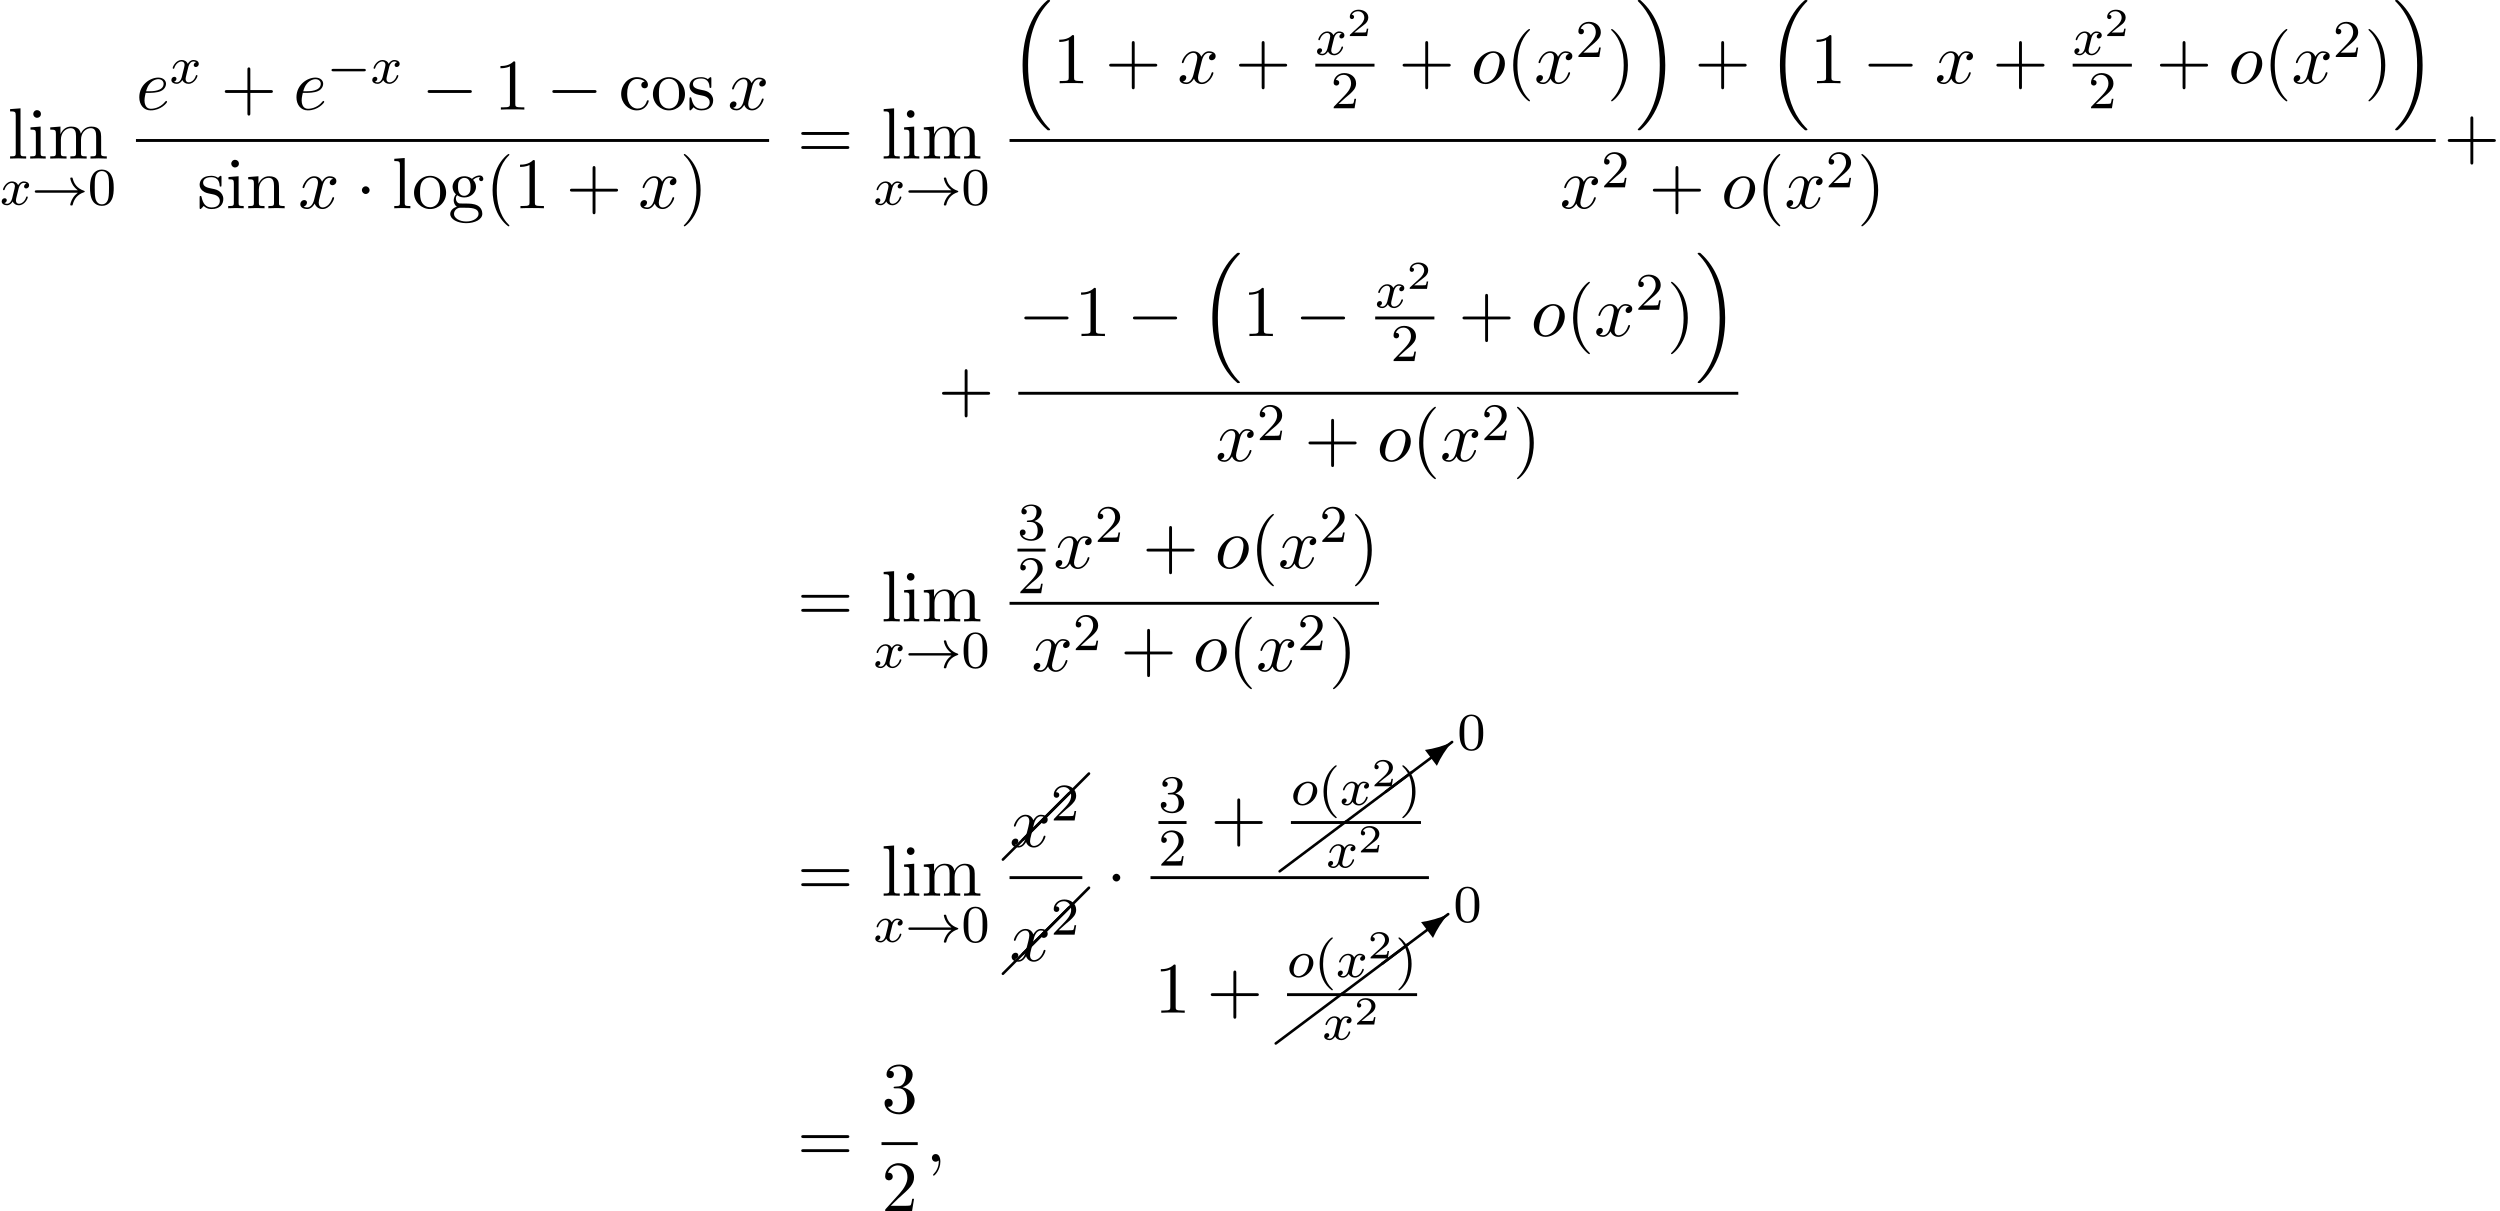 <?xml version='1.0' encoding='UTF-8'?>
<!-- This file was generated by dvisvgm 2.13.3 -->
<svg version='1.1' xmlns='http://www.w3.org/2000/svg' xmlns:xlink='http://www.w3.org/1999/xlink' width='376.647pt' height='182.506pt' viewBox='53.798 80.697 376.647 182.506'>
<defs>
<path id='g8-0' d='M10.102-9.813C10.132-9.853 10.162-9.903 10.162-9.963C10.162-10.072 10.072-10.162 9.963-10.162C9.903-10.162 9.853-10.132 9.813-10.102L-.139-.139C-.169-.1-.199-.05-.199 0C-.199 .11-.11 .199 0 .199C.05 .199 .1 .169 .139 .139L10.102-9.813Z'/>
<path id='g8-26' d='M10.082-7.313C10.132-7.342 10.162-7.402 10.162-7.472C10.162-7.582 10.072-7.671 9.963-7.671C9.913-7.671 9.873-7.651 9.843-7.631L-.12-.159C-.169-.12-.199-.06-.199 0C-.199 .11-.11 .199 0 .199C.04 .199 .08 .179 .12 .159L10.082-7.313Z'/>
<path id='g8-62' d='M7.671-3.885C8.259-5.181 9.026-6.376 9.953-7.452L9.943-7.462C8.648-6.874 7.293-6.476 5.878-6.276L7.671-3.885Z'/>
<path id='g0-16' d='M5.618 19.069C5.64 19.08 5.738 19.189 5.749 19.189H5.989C6.022 19.189 6.109 19.178 6.109 19.08C6.109 19.036 6.087 19.015 6.065 18.982C5.673 18.589 5.084 17.989 4.407 16.789C3.229 14.695 2.793 12 2.793 9.382C2.793 4.538 4.167 1.691 6.076-.24C6.109-.273 6.109-.305 6.109-.327C6.109-.436 6.033-.436 5.902-.436C5.76-.436 5.738-.436 5.64-.349C4.604 .545 3.436 2.062 2.684 4.364C2.215 5.804 1.964 7.56 1.964 9.371C1.964 11.956 2.433 14.88 4.145 17.411C4.44 17.836 4.844 18.284 4.844 18.295C4.953 18.425 5.105 18.6 5.193 18.676L5.618 19.069Z'/>
<path id='g0-17' d='M4.538 9.371C4.538 6.24 3.807 2.913 1.658 .458C1.505 .284 1.102-.142 .84-.371C.764-.436 .742-.436 .6-.436C.491-.436 .393-.436 .393-.327C.393-.284 .436-.24 .458-.218C.829 .164 1.418 .764 2.095 1.964C3.273 4.058 3.709 6.753 3.709 9.371C3.709 14.105 2.4 16.996 .436 18.993C.415 19.015 .393 19.047 .393 19.08C.393 19.189 .491 19.189 .6 19.189C.742 19.189 .764 19.189 .862 19.102C1.898 18.207 3.065 16.691 3.818 14.389C4.298 12.895 4.538 11.127 4.538 9.371Z'/>
<path id='g1-0' d='M5.571-1.809C5.699-1.809 5.874-1.809 5.874-1.993S5.699-2.176 5.571-2.176H1.004C.877-2.176 .701-2.176 .701-1.993S.877-1.809 1.004-1.809H5.571Z'/>
<path id='g1-33' d='M6.958-1.809C6.687-1.61 6.44-1.355 6.249-1.068C5.906-.55 5.818-.04 5.818-.008C5.818 .112 5.93 .112 6.001 .112C6.089 .112 6.161 .112 6.185 .008C6.392-.877 6.902-1.546 7.867-1.873C7.93-1.889 7.994-1.913 7.994-1.993S7.922-2.096 7.89-2.104C6.83-2.463 6.368-3.212 6.201-3.913C6.161-4.073 6.161-4.097 6.001-4.097C5.93-4.097 5.818-4.097 5.818-3.977C5.818-3.961 5.898-3.435 6.249-2.909C6.48-2.574 6.759-2.327 6.958-2.176H.773C.646-2.176 .47-2.176 .47-1.993S.646-1.809 .773-1.809H6.958Z'/>
<path id='g7-40' d='M3.611 2.618C3.611 2.585 3.611 2.564 3.425 2.378C2.062 1.004 1.713-1.058 1.713-2.727C1.713-4.625 2.127-6.524 3.469-7.887C3.611-8.018 3.611-8.04 3.611-8.073C3.611-8.149 3.567-8.182 3.502-8.182C3.393-8.182 2.411-7.44 1.767-6.055C1.211-4.855 1.08-3.644 1.08-2.727C1.08-1.876 1.2-.556 1.8 .676C2.455 2.018 3.393 2.727 3.502 2.727C3.567 2.727 3.611 2.695 3.611 2.618Z'/>
<path id='g7-41' d='M3.153-2.727C3.153-3.578 3.033-4.898 2.433-6.131C1.778-7.473 .84-8.182 .731-8.182C.665-8.182 .622-8.138 .622-8.073C.622-8.04 .622-8.018 .829-7.822C1.898-6.742 2.52-5.007 2.52-2.727C2.52-.862 2.116 1.058 .764 2.433C.622 2.564 .622 2.585 .622 2.618C.622 2.684 .665 2.727 .731 2.727C.84 2.727 1.822 1.985 2.465 .6C3.022-.6 3.153-1.811 3.153-2.727Z'/>
<path id='g7-43' d='M4.462-2.509H7.505C7.658-2.509 7.865-2.509 7.865-2.727S7.658-2.945 7.505-2.945H4.462V-6C4.462-6.153 4.462-6.36 4.244-6.36S4.025-6.153 4.025-6V-2.945H.971C.818-2.945 .611-2.945 .611-2.727S.818-2.509 .971-2.509H4.025V.545C4.025 .698 4.025 .905 4.244 .905S4.462 .698 4.462 .545V-2.509Z'/>
<path id='g7-49' d='M3.207-6.982C3.207-7.244 3.207-7.265 2.956-7.265C2.28-6.567 1.32-6.567 .971-6.567V-6.229C1.189-6.229 1.833-6.229 2.4-6.513V-.862C2.4-.469 2.367-.338 1.385-.338H1.036V0C1.418-.033 2.367-.033 2.804-.033S4.189-.033 4.571 0V-.338H4.222C3.24-.338 3.207-.458 3.207-.862V-6.982Z'/>
<path id='g7-50' d='M1.385-.84L2.542-1.964C4.244-3.469 4.898-4.058 4.898-5.149C4.898-6.393 3.916-7.265 2.585-7.265C1.353-7.265 .545-6.262 .545-5.291C.545-4.68 1.091-4.68 1.124-4.68C1.309-4.68 1.691-4.811 1.691-5.258C1.691-5.542 1.495-5.825 1.113-5.825C1.025-5.825 1.004-5.825 .971-5.815C1.222-6.524 1.811-6.927 2.444-6.927C3.436-6.927 3.905-6.044 3.905-5.149C3.905-4.276 3.36-3.415 2.76-2.738L.665-.404C.545-.284 .545-.262 .545 0H4.593L4.898-1.898H4.625C4.571-1.571 4.495-1.091 4.385-.927C4.309-.84 3.589-.84 3.349-.84H1.385Z'/>
<path id='g7-51' d='M3.164-3.84C4.058-4.135 4.691-4.898 4.691-5.76C4.691-6.655 3.731-7.265 2.684-7.265C1.582-7.265 .753-6.611 .753-5.782C.753-5.422 .993-5.215 1.309-5.215C1.647-5.215 1.865-5.455 1.865-5.771C1.865-6.316 1.353-6.316 1.189-6.316C1.527-6.851 2.247-6.993 2.64-6.993C3.087-6.993 3.687-6.753 3.687-5.771C3.687-5.64 3.665-5.007 3.382-4.527C3.055-4.004 2.684-3.971 2.411-3.96C2.324-3.949 2.062-3.927 1.985-3.927C1.898-3.916 1.822-3.905 1.822-3.796C1.822-3.676 1.898-3.676 2.084-3.676H2.564C3.458-3.676 3.862-2.935 3.862-1.865C3.862-.382 3.109-.065 2.629-.065C2.16-.065 1.342-.251 .96-.895C1.342-.84 1.68-1.08 1.68-1.495C1.68-1.887 1.385-2.105 1.069-2.105C.807-2.105 .458-1.953 .458-1.473C.458-.48 1.473 .24 2.662 .24C3.993 .24 4.985-.753 4.985-1.865C4.985-2.76 4.298-3.611 3.164-3.84Z'/>
<path id='g7-61' d='M7.495-3.567C7.658-3.567 7.865-3.567 7.865-3.785S7.658-4.004 7.505-4.004H.971C.818-4.004 .611-4.004 .611-3.785S.818-3.567 .982-3.567H7.495ZM7.505-1.451C7.658-1.451 7.865-1.451 7.865-1.669S7.658-1.887 7.495-1.887H.982C.818-1.887 .611-1.887 .611-1.669S.818-1.451 .971-1.451H7.505Z'/>
<path id='g7-99' d='M1.276-2.378C1.276-4.156 2.171-4.615 2.749-4.615C2.847-4.615 3.535-4.604 3.916-4.211C3.469-4.178 3.404-3.851 3.404-3.709C3.404-3.425 3.6-3.207 3.905-3.207C4.189-3.207 4.407-3.393 4.407-3.72C4.407-4.462 3.578-4.887 2.738-4.887C1.375-4.887 .371-3.709 .371-2.356C.371-.96 1.451 .12 2.716 .12C4.178 .12 4.527-1.189 4.527-1.298S4.418-1.407 4.385-1.407C4.287-1.407 4.265-1.364 4.244-1.298C3.927-.284 3.218-.153 2.815-.153C2.236-.153 1.276-.622 1.276-2.378Z'/>
<path id='g7-103' d='M2.422-1.876C1.473-1.876 1.473-2.967 1.473-3.218C1.473-3.513 1.484-3.862 1.647-4.135C1.735-4.265 1.985-4.571 2.422-4.571C3.371-4.571 3.371-3.48 3.371-3.229C3.371-2.935 3.36-2.585 3.196-2.313C3.109-2.182 2.858-1.876 2.422-1.876ZM1.156-1.451C1.156-1.495 1.156-1.745 1.342-1.964C1.767-1.658 2.215-1.625 2.422-1.625C3.436-1.625 4.189-2.378 4.189-3.218C4.189-3.622 4.015-4.025 3.742-4.276C4.135-4.647 4.527-4.702 4.724-4.702C4.745-4.702 4.8-4.702 4.833-4.691C4.713-4.647 4.658-4.527 4.658-4.396C4.658-4.211 4.8-4.08 4.975-4.08C5.084-4.08 5.291-4.156 5.291-4.407C5.291-4.593 5.16-4.942 4.735-4.942C4.516-4.942 4.036-4.876 3.578-4.429C3.12-4.789 2.662-4.822 2.422-4.822C1.407-4.822 .655-4.069 .655-3.229C.655-2.749 .895-2.335 1.167-2.105C1.025-1.942 .829-1.582 .829-1.2C.829-.862 .971-.447 1.309-.229C.655-.044 .305 .425 .305 .862C.305 1.647 1.385 2.247 2.716 2.247C4.004 2.247 5.138 1.691 5.138 .84C5.138 .458 4.985-.098 4.429-.404C3.851-.709 3.218-.709 2.553-.709C2.28-.709 1.811-.709 1.735-.72C1.385-.764 1.156-1.102 1.156-1.451ZM2.727 1.996C1.625 1.996 .873 1.44 .873 .862C.873 .36 1.287-.044 1.767-.076H2.411C3.349-.076 4.571-.076 4.571 .862C4.571 1.451 3.796 1.996 2.727 1.996Z'/>
<path id='g7-105' d='M1.931-4.822L.404-4.702V-4.364C1.113-4.364 1.211-4.298 1.211-3.764V-.829C1.211-.338 1.091-.338 .36-.338V0C.709-.011 1.298-.033 1.56-.033C1.942-.033 2.324-.011 2.695 0V-.338C1.975-.338 1.931-.393 1.931-.818V-4.822ZM1.975-6.72C1.975-7.069 1.702-7.298 1.396-7.298C1.058-7.298 .818-7.004 .818-6.72C.818-6.425 1.058-6.142 1.396-6.142C1.702-6.142 1.975-6.371 1.975-6.72Z'/>
<path id='g7-108' d='M1.931-7.571L.36-7.451V-7.113C1.124-7.113 1.211-7.036 1.211-6.502V-.829C1.211-.338 1.091-.338 .36-.338V0C.72-.011 1.298-.033 1.571-.033S2.378-.011 2.782 0V-.338C2.051-.338 1.931-.338 1.931-.829V-7.571Z'/>
<path id='g7-109' d='M1.2-3.753V-.829C1.2-.338 1.08-.338 .349-.338V0C.731-.011 1.287-.033 1.582-.033C1.865-.033 2.433-.011 2.804 0V-.338C2.073-.338 1.953-.338 1.953-.829V-2.836C1.953-3.971 2.727-4.582 3.425-4.582C4.113-4.582 4.233-3.993 4.233-3.371V-.829C4.233-.338 4.113-.338 3.382-.338V0C3.764-.011 4.32-.033 4.615-.033C4.898-.033 5.465-.011 5.836 0V-.338C5.105-.338 4.985-.338 4.985-.829V-2.836C4.985-3.971 5.76-4.582 6.458-4.582C7.145-4.582 7.265-3.993 7.265-3.371V-.829C7.265-.338 7.145-.338 6.415-.338V0C6.796-.011 7.353-.033 7.647-.033C7.931-.033 8.498-.011 8.869 0V-.338C8.302-.338 8.029-.338 8.018-.665V-2.749C8.018-3.687 8.018-4.025 7.68-4.418C7.527-4.604 7.167-4.822 6.535-4.822C5.618-4.822 5.138-4.167 4.953-3.753C4.8-4.702 3.993-4.822 3.502-4.822C2.705-4.822 2.193-4.353 1.887-3.676V-4.822L.349-4.702V-4.364C1.113-4.364 1.2-4.287 1.2-3.753Z'/>
<path id='g7-110' d='M1.2-3.753V-.829C1.2-.338 1.08-.338 .349-.338V0C.731-.011 1.287-.033 1.582-.033C1.865-.033 2.433-.011 2.804 0V-.338C2.073-.338 1.953-.338 1.953-.829V-2.836C1.953-3.971 2.727-4.582 3.425-4.582C4.113-4.582 4.233-3.993 4.233-3.371V-.829C4.233-.338 4.113-.338 3.382-.338V0C3.764-.011 4.32-.033 4.615-.033C4.898-.033 5.465-.011 5.836 0V-.338C5.269-.338 4.996-.338 4.985-.665V-2.749C4.985-3.687 4.985-4.025 4.647-4.418C4.495-4.604 4.135-4.822 3.502-4.822C2.705-4.822 2.193-4.353 1.887-3.676V-4.822L.349-4.702V-4.364C1.113-4.364 1.2-4.287 1.2-3.753Z'/>
<path id='g7-111' d='M5.138-2.335C5.138-3.731 4.047-4.887 2.727-4.887C1.364-4.887 .305-3.698 .305-2.335C.305-.927 1.44 .12 2.716 .12C4.036 .12 5.138-.949 5.138-2.335ZM2.727-.153C2.258-.153 1.778-.382 1.484-.884C1.211-1.364 1.211-2.029 1.211-2.422C1.211-2.847 1.211-3.436 1.473-3.916C1.767-4.418 2.28-4.647 2.716-4.647C3.196-4.647 3.665-4.407 3.949-3.938S4.233-2.836 4.233-2.422C4.233-2.029 4.233-1.44 3.993-.96C3.753-.469 3.273-.153 2.727-.153Z'/>
<path id='g7-115' d='M2.269-2.116C2.509-2.073 3.404-1.898 3.404-1.113C3.404-.556 3.022-.12 2.171-.12C1.255-.12 .862-.742 .655-1.669C.622-1.811 .611-1.855 .502-1.855C.36-1.855 .36-1.778 .36-1.582V-.142C.36 .044 .36 .12 .48 .12C.535 .12 .545 .109 .753-.098C.775-.12 .775-.142 .971-.349C1.451 .109 1.942 .12 2.171 .12C3.425 .12 3.927-.611 3.927-1.396C3.927-1.975 3.6-2.302 3.469-2.433C3.109-2.782 2.684-2.869 2.225-2.956C1.615-3.076 .884-3.218 .884-3.851C.884-4.233 1.167-4.68 2.105-4.68C3.305-4.68 3.36-3.698 3.382-3.36C3.393-3.262 3.491-3.262 3.513-3.262C3.655-3.262 3.655-3.316 3.655-3.524V-4.625C3.655-4.811 3.655-4.887 3.535-4.887C3.48-4.887 3.458-4.887 3.316-4.756C3.284-4.713 3.175-4.615 3.131-4.582C2.716-4.887 2.269-4.887 2.105-4.887C.775-4.887 .36-4.156 .36-3.545C.36-3.164 .535-2.858 .829-2.618C1.178-2.335 1.484-2.269 2.269-2.116Z'/>
<path id='g5-50' d='M3.216-1.118H2.995C2.983-1.034 2.923-.64 2.833-.574C2.792-.538 2.307-.538 2.224-.538H1.106L1.871-1.16C2.074-1.321 2.606-1.704 2.792-1.883C2.971-2.062 3.216-2.367 3.216-2.792C3.216-3.539 2.54-3.975 1.739-3.975C.968-3.975 .43-3.467 .43-2.905C.43-2.6 .687-2.564 .753-2.564C.903-2.564 1.076-2.672 1.076-2.887C1.076-3.019 .998-3.21 .735-3.21C.873-3.515 1.237-3.742 1.65-3.742C2.277-3.742 2.612-3.276 2.612-2.792C2.612-2.367 2.331-1.931 1.913-1.548L.496-.251C.436-.191 .43-.185 .43 0H3.031L3.216-1.118Z'/>
<path id='g3-111' d='M3.969-2.136C3.969-2.917 3.411-3.515 2.582-3.515C1.451-3.515 .351-2.415 .351-1.299C.351-.486 .925 .08 1.737 .08C2.877 .08 3.969-1.036 3.969-2.136ZM1.745-.143C1.467-.143 .996-.287 .996-1.02C.996-1.347 1.148-2.208 1.53-2.702C1.921-3.204 2.359-3.292 2.574-3.292C2.901-3.292 3.324-3.092 3.324-2.423C3.324-2.104 3.18-1.347 2.877-.869C2.582-.414 2.144-.143 1.745-.143Z'/>
<path id='g3-120' d='M3.993-3.18C3.642-3.092 3.626-2.782 3.626-2.75C3.626-2.574 3.762-2.455 3.937-2.455S4.384-2.59 4.384-2.933C4.384-3.387 3.881-3.515 3.587-3.515C3.212-3.515 2.909-3.252 2.726-2.941C2.55-3.363 2.136-3.515 1.809-3.515C.94-3.515 .454-2.519 .454-2.295C.454-2.224 .51-2.192 .574-2.192C.669-2.192 .685-2.232 .709-2.327C.893-2.909 1.371-3.292 1.785-3.292C2.096-3.292 2.248-3.068 2.248-2.782C2.248-2.622 2.152-2.256 2.088-2C2.032-1.769 1.857-1.06 1.817-.909C1.706-.478 1.419-.143 1.06-.143C1.028-.143 .821-.143 .654-.255C1.02-.343 1.02-.677 1.02-.685C1.02-.869 .877-.98 .701-.98C.486-.98 .255-.797 .255-.494C.255-.128 .646 .08 1.052 .08C1.474 .08 1.769-.239 1.913-.494C2.088-.104 2.455 .08 2.837 .08C3.706 .08 4.184-.917 4.184-1.14C4.184-1.219 4.121-1.243 4.065-1.243C3.969-1.243 3.953-1.188 3.929-1.108C3.77-.574 3.316-.143 2.853-.143C2.59-.143 2.399-.319 2.399-.654C2.399-.813 2.447-.996 2.558-1.443C2.614-1.682 2.79-2.383 2.829-2.534C2.941-2.949 3.22-3.292 3.579-3.292C3.618-3.292 3.826-3.292 3.993-3.18Z'/>
<path id='g6-40' d='M2.654 1.993C2.718 1.993 2.813 1.993 2.813 1.897C2.813 1.865 2.805 1.857 2.702 1.753C1.61 .725 1.339-.757 1.339-1.993C1.339-4.288 2.287-5.364 2.694-5.731C2.805-5.834 2.813-5.842 2.813-5.882S2.782-5.978 2.702-5.978C2.574-5.978 2.176-5.571 2.112-5.499C1.044-4.384 .821-2.949 .821-1.993C.821-.207 1.57 1.227 2.654 1.993Z'/>
<path id='g6-41' d='M2.463-1.993C2.463-2.75 2.335-3.658 1.841-4.599C1.451-5.332 .725-5.978 .582-5.978C.502-5.978 .478-5.922 .478-5.882C.478-5.85 .478-5.834 .574-5.738C1.69-4.678 1.945-3.22 1.945-1.993C1.945 .295 .996 1.379 .59 1.745C.486 1.849 .478 1.857 .478 1.897S.502 1.993 .582 1.993C.709 1.993 1.108 1.586 1.172 1.514C2.24 .399 2.463-1.036 2.463-1.993Z'/>
<path id='g6-48' d='M3.897-2.542C3.897-3.395 3.81-3.913 3.547-4.423C3.196-5.125 2.55-5.3 2.112-5.3C1.108-5.3 .741-4.551 .63-4.328C.343-3.746 .327-2.957 .327-2.542C.327-2.016 .351-1.211 .733-.574C1.1 .016 1.69 .167 2.112 .167C2.495 .167 3.18 .048 3.579-.741C3.873-1.315 3.897-2.024 3.897-2.542ZM2.112-.056C1.841-.056 1.291-.183 1.124-1.02C1.036-1.474 1.036-2.224 1.036-2.638C1.036-3.188 1.036-3.746 1.124-4.184C1.291-4.997 1.913-5.077 2.112-5.077C2.383-5.077 2.933-4.941 3.092-4.216C3.188-3.778 3.188-3.18 3.188-2.638C3.188-2.168 3.188-1.451 3.092-1.004C2.925-.167 2.375-.056 2.112-.056Z'/>
<path id='g6-50' d='M2.248-1.626C2.375-1.745 2.71-2.008 2.837-2.12C3.332-2.574 3.802-3.013 3.802-3.738C3.802-4.686 3.005-5.3 2.008-5.3C1.052-5.3 .422-4.575 .422-3.866C.422-3.475 .733-3.419 .845-3.419C1.012-3.419 1.259-3.539 1.259-3.842C1.259-4.256 .861-4.256 .765-4.256C.996-4.838 1.53-5.037 1.921-5.037C2.662-5.037 3.045-4.407 3.045-3.738C3.045-2.909 2.463-2.303 1.522-1.339L.518-.303C.422-.215 .422-.199 .422 0H3.571L3.802-1.427H3.555C3.531-1.267 3.467-.869 3.371-.717C3.324-.654 2.718-.654 2.59-.654H1.172L2.248-1.626Z'/>
<path id='g6-51' d='M2.016-2.662C2.646-2.662 3.045-2.2 3.045-1.363C3.045-.367 2.479-.072 2.056-.072C1.618-.072 1.02-.231 .741-.654C1.028-.654 1.227-.837 1.227-1.1C1.227-1.355 1.044-1.538 .789-1.538C.574-1.538 .351-1.403 .351-1.084C.351-.327 1.164 .167 2.072 .167C3.132 .167 3.873-.566 3.873-1.363C3.873-2.024 3.347-2.63 2.534-2.805C3.164-3.029 3.634-3.571 3.634-4.208S2.917-5.3 2.088-5.3C1.235-5.3 .59-4.838 .59-4.232C.59-3.937 .789-3.81 .996-3.81C1.243-3.81 1.403-3.985 1.403-4.216C1.403-4.511 1.148-4.623 .972-4.631C1.307-5.069 1.921-5.093 2.064-5.093C2.271-5.093 2.877-5.029 2.877-4.208C2.877-3.65 2.646-3.316 2.534-3.188C2.295-2.941 2.112-2.925 1.626-2.893C1.474-2.885 1.411-2.877 1.411-2.774C1.411-2.662 1.482-2.662 1.618-2.662H2.016Z'/>
<path id='g2-0' d='M7.189-2.509C7.375-2.509 7.571-2.509 7.571-2.727S7.375-2.945 7.189-2.945H1.287C1.102-2.945 .905-2.945 .905-2.727S1.102-2.509 1.287-2.509H7.189Z'/>
<path id='g2-1' d='M2.095-2.727C2.095-3.044 1.833-3.305 1.516-3.305S.938-3.044 .938-2.727S1.2-2.149 1.516-2.149S2.095-2.411 2.095-2.727Z'/>
<path id='g4-59' d='M2.215-.011C2.215-.731 1.942-1.156 1.516-1.156C1.156-1.156 .938-.884 .938-.578C.938-.284 1.156 0 1.516 0C1.647 0 1.789-.044 1.898-.142C1.931-.164 1.942-.175 1.953-.175S1.975-.164 1.975-.011C1.975 .796 1.593 1.451 1.233 1.811C1.113 1.931 1.113 1.953 1.113 1.985C1.113 2.062 1.167 2.105 1.222 2.105C1.342 2.105 2.215 1.265 2.215-.011Z'/>
<path id='g4-101' d='M2.04-2.52C2.356-2.52 3.164-2.542 3.709-2.771C4.473-3.098 4.527-3.742 4.527-3.895C4.527-4.375 4.113-4.822 3.36-4.822C2.149-4.822 .502-3.764 .502-1.855C.502-.742 1.145 .12 2.215 .12C3.775 .12 4.691-1.036 4.691-1.167C4.691-1.233 4.625-1.309 4.56-1.309C4.505-1.309 4.484-1.287 4.418-1.2C3.556-.12 2.367-.12 2.236-.12C1.385-.12 1.287-1.036 1.287-1.385C1.287-1.516 1.298-1.855 1.462-2.52H2.04ZM1.527-2.76C1.953-4.418 3.076-4.582 3.36-4.582C3.873-4.582 4.167-4.265 4.167-3.895C4.167-2.76 2.422-2.76 1.975-2.76H1.527Z'/>
<path id='g4-111' d='M5.116-2.978C5.116-4.113 4.353-4.822 3.371-4.822C1.909-4.822 .447-3.273 .447-1.724C.447-.644 1.178 .12 2.193 .12C3.644 .12 5.116-1.385 5.116-2.978ZM2.204-.12C1.735-.12 1.255-.458 1.255-1.309C1.255-1.844 1.538-3.022 1.887-3.578C2.433-4.418 3.055-4.582 3.36-4.582C3.993-4.582 4.32-4.058 4.32-3.404C4.32-2.978 4.102-1.833 3.687-1.124C3.305-.491 2.705-.12 2.204-.12Z'/>
<path id='g4-120' d='M3.644-3.295C3.709-3.578 3.96-4.582 4.724-4.582C4.778-4.582 5.04-4.582 5.269-4.44C4.964-4.385 4.745-4.113 4.745-3.851C4.745-3.676 4.865-3.469 5.16-3.469C5.4-3.469 5.749-3.665 5.749-4.102C5.749-4.669 5.105-4.822 4.735-4.822C4.102-4.822 3.72-4.244 3.589-3.993C3.316-4.713 2.727-4.822 2.411-4.822C1.276-4.822 .655-3.415 .655-3.142C.655-3.033 .764-3.033 .785-3.033C.873-3.033 .905-3.055 .927-3.153C1.298-4.309 2.018-4.582 2.389-4.582C2.596-4.582 2.978-4.484 2.978-3.851C2.978-3.513 2.793-2.782 2.389-1.255C2.215-.578 1.833-.12 1.353-.12C1.287-.12 1.036-.12 .807-.262C1.08-.316 1.32-.545 1.32-.851C1.32-1.145 1.08-1.233 .916-1.233C.589-1.233 .316-.949 .316-.6C.316-.098 .862 .12 1.342 .12C2.062 .12 2.455-.644 2.487-.709C2.618-.305 3.011 .12 3.665 .12C4.789 .12 5.411-1.287 5.411-1.56C5.411-1.669 5.313-1.669 5.28-1.669C5.182-1.669 5.16-1.625 5.138-1.549C4.778-.382 4.036-.12 3.687-.12C3.262-.12 3.087-.469 3.087-.84C3.087-1.08 3.153-1.32 3.273-1.8L3.644-3.295Z'/>
</defs>
<g id='page1'>
<use x='54.957' y='104.588' xlink:href='#g7-108'/>
<use x='57.988' y='104.588' xlink:href='#g7-105'/>
<use x='61.018' y='104.588' xlink:href='#g7-109'/>
<use x='53.798' y='111.543' xlink:href='#g3-120'/>
<use x='58.565' y='111.543' xlink:href='#g1-33'/>
<use x='67.034' y='111.543' xlink:href='#g6-48'/>
<use x='74.281' y='97.208' xlink:href='#g4-101'/>
<use x='79.361' y='93.25' xlink:href='#g3-120'/>
<use x='87.05' y='97.208' xlink:href='#g7-43'/>
<use x='97.959' y='97.208' xlink:href='#g4-101'/>
<use x='103.039' y='93.25' xlink:href='#g1-0'/>
<use x='109.625' y='93.25' xlink:href='#g3-120'/>
<use x='117.315' y='97.208' xlink:href='#g2-0'/>
<use x='128.224' y='97.208' xlink:href='#g7-49'/>
<use x='136.102' y='97.208' xlink:href='#g2-0'/>
<use x='147.011' y='97.208' xlink:href='#g7-99'/>
<use x='151.86' y='97.208' xlink:href='#g7-111'/>
<use x='157.315' y='97.208' xlink:href='#g7-115'/>
<use x='163.436' y='97.208' xlink:href='#g4-120'/>
<rect x='74.281' y='101.643' height='.436' width='95.389'/>
<use x='83.514' y='112.072' xlink:href='#g7-115'/>
<use x='87.817' y='112.072' xlink:href='#g7-105'/>
<use x='90.847' y='112.072' xlink:href='#g7-110'/>
<use x='98.726' y='112.072' xlink:href='#g4-120'/>
<use x='107.385' y='112.072' xlink:href='#g2-1'/>
<use x='112.84' y='112.072' xlink:href='#g7-108'/>
<use x='115.87' y='112.072' xlink:href='#g7-111'/>
<use x='121.324' y='112.072' xlink:href='#g7-103'/>
<use x='126.93' y='112.072' xlink:href='#g7-40'/>
<use x='131.173' y='112.072' xlink:href='#g7-49'/>
<use x='139.052' y='112.072' xlink:href='#g7-43'/>
<use x='149.961' y='112.072' xlink:href='#g4-120'/>
<use x='156.196' y='112.072' xlink:href='#g7-41'/>
<use x='173.896' y='104.588' xlink:href='#g7-61'/>
<use x='186.57' y='104.588' xlink:href='#g7-108'/>
<use x='189.601' y='104.588' xlink:href='#g7-105'/>
<use x='192.631' y='104.588' xlink:href='#g7-109'/>
<use x='185.411' y='111.543' xlink:href='#g3-120'/>
<use x='190.178' y='111.543' xlink:href='#g1-33'/>
<use x='198.647' y='111.543' xlink:href='#g6-48'/>
<use x='205.894' y='81.134' xlink:href='#g0-16'/>
<use x='212.41' y='93.243' xlink:href='#g7-49'/>
<use x='220.288' y='93.243' xlink:href='#g7-43'/>
<use x='231.197' y='93.243' xlink:href='#g4-120'/>
<use x='239.857' y='93.243' xlink:href='#g7-43'/>
<use x='251.961' y='88.948' xlink:href='#g3-120'/>
<use x='256.728' y='86.135' xlink:href='#g5-50'/>
<rect x='251.961' y='90.297' height='.436' width='8.918'/>
<use x='254.303' y='97.005' xlink:href='#g6-50'/>
<use x='264.499' y='93.243' xlink:href='#g7-43'/>
<use x='275.408' y='93.243' xlink:href='#g4-111'/>
<use x='280.696' y='93.243' xlink:href='#g7-40'/>
<use x='284.938' y='93.243' xlink:href='#g4-120'/>
<use x='291.173' y='89.284' xlink:href='#g6-50'/>
<use x='295.905' y='93.243' xlink:href='#g7-41'/>
<use x='300.148' y='81.134' xlink:href='#g0-17'/>
<use x='309.087' y='93.243' xlink:href='#g7-43'/>
<use x='319.996' y='81.134' xlink:href='#g0-16'/>
<use x='326.511' y='93.243' xlink:href='#g7-49'/>
<use x='334.39' y='93.243' xlink:href='#g2-0'/>
<use x='345.299' y='93.243' xlink:href='#g4-120'/>
<use x='353.958' y='93.243' xlink:href='#g7-43'/>
<use x='366.063' y='88.948' xlink:href='#g3-120'/>
<use x='370.83' y='86.135' xlink:href='#g5-50'/>
<rect x='366.063' y='90.297' height='.436' width='8.918'/>
<use x='368.405' y='97.005' xlink:href='#g6-50'/>
<use x='378.6' y='93.243' xlink:href='#g7-43'/>
<use x='389.51' y='93.243' xlink:href='#g4-111'/>
<use x='394.797' y='93.243' xlink:href='#g7-40'/>
<use x='399.04' y='93.243' xlink:href='#g4-120'/>
<use x='405.275' y='89.284' xlink:href='#g6-50'/>
<use x='410.007' y='93.243' xlink:href='#g7-41'/>
<use x='414.249' y='81.134' xlink:href='#g0-17'/>
<rect x='205.894' y='101.643' height='.436' width='214.87'/>
<use x='288.809' y='112.072' xlink:href='#g4-120'/>
<use x='295.044' y='108.92' xlink:href='#g6-50'/>
<use x='302.201' y='112.072' xlink:href='#g7-43'/>
<use x='313.11' y='112.072' xlink:href='#g4-111'/>
<use x='318.398' y='112.072' xlink:href='#g7-40'/>
<use x='322.64' y='112.072' xlink:href='#g4-120'/>
<use x='328.875' y='108.92' xlink:href='#g6-50'/>
<use x='333.607' y='112.072' xlink:href='#g7-41'/>
<use x='421.96' y='104.588' xlink:href='#g7-43'/>
<use x='195.108' y='142.675' xlink:href='#g7-43'/>
<use x='207.213' y='131.329' xlink:href='#g2-0'/>
<use x='215.698' y='131.329' xlink:href='#g7-49'/>
<use x='223.577' y='131.329' xlink:href='#g2-0'/>
<use x='234.486' y='119.22' xlink:href='#g0-16'/>
<use x='241.001' y='131.329' xlink:href='#g7-49'/>
<use x='248.88' y='131.329' xlink:href='#g2-0'/>
<use x='260.984' y='127.034' xlink:href='#g3-120'/>
<use x='265.751' y='124.221' xlink:href='#g5-50'/>
<rect x='260.984' y='128.384' height='.436' width='8.918'/>
<use x='263.326' y='135.091' xlink:href='#g6-50'/>
<use x='273.522' y='131.329' xlink:href='#g7-43'/>
<use x='284.431' y='131.329' xlink:href='#g4-111'/>
<use x='289.719' y='131.329' xlink:href='#g7-40'/>
<use x='293.961' y='131.329' xlink:href='#g4-120'/>
<use x='300.196' y='127.371' xlink:href='#g6-50'/>
<use x='304.928' y='131.329' xlink:href='#g7-41'/>
<use x='309.171' y='119.22' xlink:href='#g0-17'/>
<rect x='207.213' y='139.729' height='.436' width='108.473'/>
<use x='236.929' y='150.158' xlink:href='#g4-120'/>
<use x='243.164' y='147.006' xlink:href='#g6-50'/>
<use x='250.321' y='150.158' xlink:href='#g7-43'/>
<use x='261.23' y='150.158' xlink:href='#g4-111'/>
<use x='266.518' y='150.158' xlink:href='#g7-40'/>
<use x='270.76' y='150.158' xlink:href='#g4-120'/>
<use x='276.995' y='147.006' xlink:href='#g6-50'/>
<use x='281.727' y='150.158' xlink:href='#g7-41'/>
<use x='173.896' y='174.318' xlink:href='#g7-61'/>
<use x='186.57' y='174.318' xlink:href='#g7-108'/>
<use x='189.601' y='174.318' xlink:href='#g7-105'/>
<use x='192.631' y='174.318' xlink:href='#g7-109'/>
<use x='185.411' y='181.273' xlink:href='#g3-120'/>
<use x='190.178' y='181.273' xlink:href='#g1-33'/>
<use x='198.647' y='181.273' xlink:href='#g6-48'/>
<use x='207.09' y='162.007' xlink:href='#g6-51'/>
<rect x='207.09' y='163.356' height='.436' width='4.234'/>
<use x='207.09' y='170.064' xlink:href='#g6-50'/>
<use x='212.52' y='166.302' xlink:href='#g4-120'/>
<use x='218.755' y='162.343' xlink:href='#g6-50'/>
<use x='225.911' y='166.302' xlink:href='#g7-43'/>
<use x='236.82' y='166.302' xlink:href='#g4-111'/>
<use x='242.108' y='166.302' xlink:href='#g7-40'/>
<use x='246.35' y='166.302' xlink:href='#g4-120'/>
<use x='252.585' y='162.343' xlink:href='#g6-50'/>
<use x='257.318' y='166.302' xlink:href='#g7-41'/>
<rect x='205.894' y='171.373' height='.436' width='55.666'/>
<use x='209.207' y='181.801' xlink:href='#g4-120'/>
<use x='215.442' y='178.65' xlink:href='#g6-50'/>
<use x='222.598' y='181.801' xlink:href='#g7-43'/>
<use x='233.508' y='181.801' xlink:href='#g4-111'/>
<use x='238.795' y='181.801' xlink:href='#g7-40'/>
<use x='243.038' y='181.801' xlink:href='#g4-120'/>
<use x='249.273' y='178.65' xlink:href='#g6-50'/>
<use x='254.005' y='181.801' xlink:href='#g7-41'/>
<use x='173.896' y='215.647' xlink:href='#g7-61'/>
<use x='186.57' y='215.647' xlink:href='#g7-108'/>
<use x='189.601' y='215.647' xlink:href='#g7-105'/>
<use x='192.631' y='215.647' xlink:href='#g7-109'/>
<use x='185.411' y='222.601' xlink:href='#g3-120'/>
<use x='190.178' y='222.601' xlink:href='#g1-33'/>
<use x='198.647' y='222.601' xlink:href='#g6-48'/>
<use x='204.898' y='210.195' xlink:href='#g8-0'/>
<use x='207.895' y='207.206' xlink:href='#g8-0'/>
<use x='205.894' y='208.267' xlink:href='#g4-120'/>
<use x='212.129' y='204.308' xlink:href='#g6-50'/>
<rect x='205.894' y='212.701' height='.436' width='10.967'/>
<use x='204.898' y='227.398' xlink:href='#g8-0'/>
<use x='207.895' y='224.409' xlink:href='#g8-0'/>
<use x='205.894' y='225.47' xlink:href='#g4-120'/>
<use x='212.129' y='221.511' xlink:href='#g6-50'/>
<use x='220.481' y='215.647' xlink:href='#g2-1'/>
<use x='228.327' y='203.048' xlink:href='#g6-51'/>
<rect x='228.327' y='204.398' height='.436' width='4.234'/>
<use x='228.327' y='211.105' xlink:href='#g6-50'/>
<use x='236.181' y='207.343' xlink:href='#g7-43'/>
<use x='246.592' y='211.967' xlink:href='#g8-26'/>
<use x='256.554' y='204.495' xlink:href='#g8-26'/>
<use x='262.603' y='199.96' xlink:href='#g8-26'/>
<use x='262.603' y='199.96' xlink:href='#g8-62'/>
<use x='273.362' y='193.65' xlink:href='#g6-48'/>
<use x='248.285' y='201.969' xlink:href='#g3-111'/>
<use x='252.378' y='201.969' xlink:href='#g6-40'/>
<use x='255.672' y='201.969' xlink:href='#g3-120'/>
<use x='260.439' y='199.156' xlink:href='#g5-50'/>
<use x='264.59' y='201.969' xlink:href='#g6-41'/>
<rect x='248.285' y='204.398' height='.436' width='19.597'/>
<use x='253.625' y='211.392' xlink:href='#g3-120'/>
<use x='258.392' y='209.123' xlink:href='#g5-50'/>
<rect x='227.131' y='212.701' height='.436' width='41.947'/>
<use x='227.717' y='233.276' xlink:href='#g7-49'/>
<use x='235.595' y='233.276' xlink:href='#g7-43'/>
<use x='246.006' y='237.9' xlink:href='#g8-26'/>
<use x='255.969' y='230.428' xlink:href='#g8-26'/>
<use x='262.017' y='225.893' xlink:href='#g8-26'/>
<use x='262.017' y='225.893' xlink:href='#g8-62'/>
<use x='272.777' y='219.583' xlink:href='#g6-48'/>
<use x='247.7' y='227.902' xlink:href='#g3-111'/>
<use x='251.793' y='227.902' xlink:href='#g6-40'/>
<use x='255.086' y='227.902' xlink:href='#g3-120'/>
<use x='259.853' y='225.089' xlink:href='#g5-50'/>
<use x='264.004' y='227.902' xlink:href='#g6-41'/>
<rect x='247.7' y='230.331' height='.436' width='19.597'/>
<use x='253.04' y='237.325' xlink:href='#g3-120'/>
<use x='257.807' y='235.056' xlink:href='#g5-50'/>
<use x='173.896' y='255.721' xlink:href='#g7-61'/>
<use x='186.607' y='248.341' xlink:href='#g7-51'/>
<rect x='186.607' y='252.775' height='.436' width='5.455'/>
<use x='186.607' y='263.204' xlink:href='#g7-50'/>
<use x='193.257' y='255.721' xlink:href='#g4-59'/>
</g>
</svg><!--Rendered by QuickLaTeX.com-->